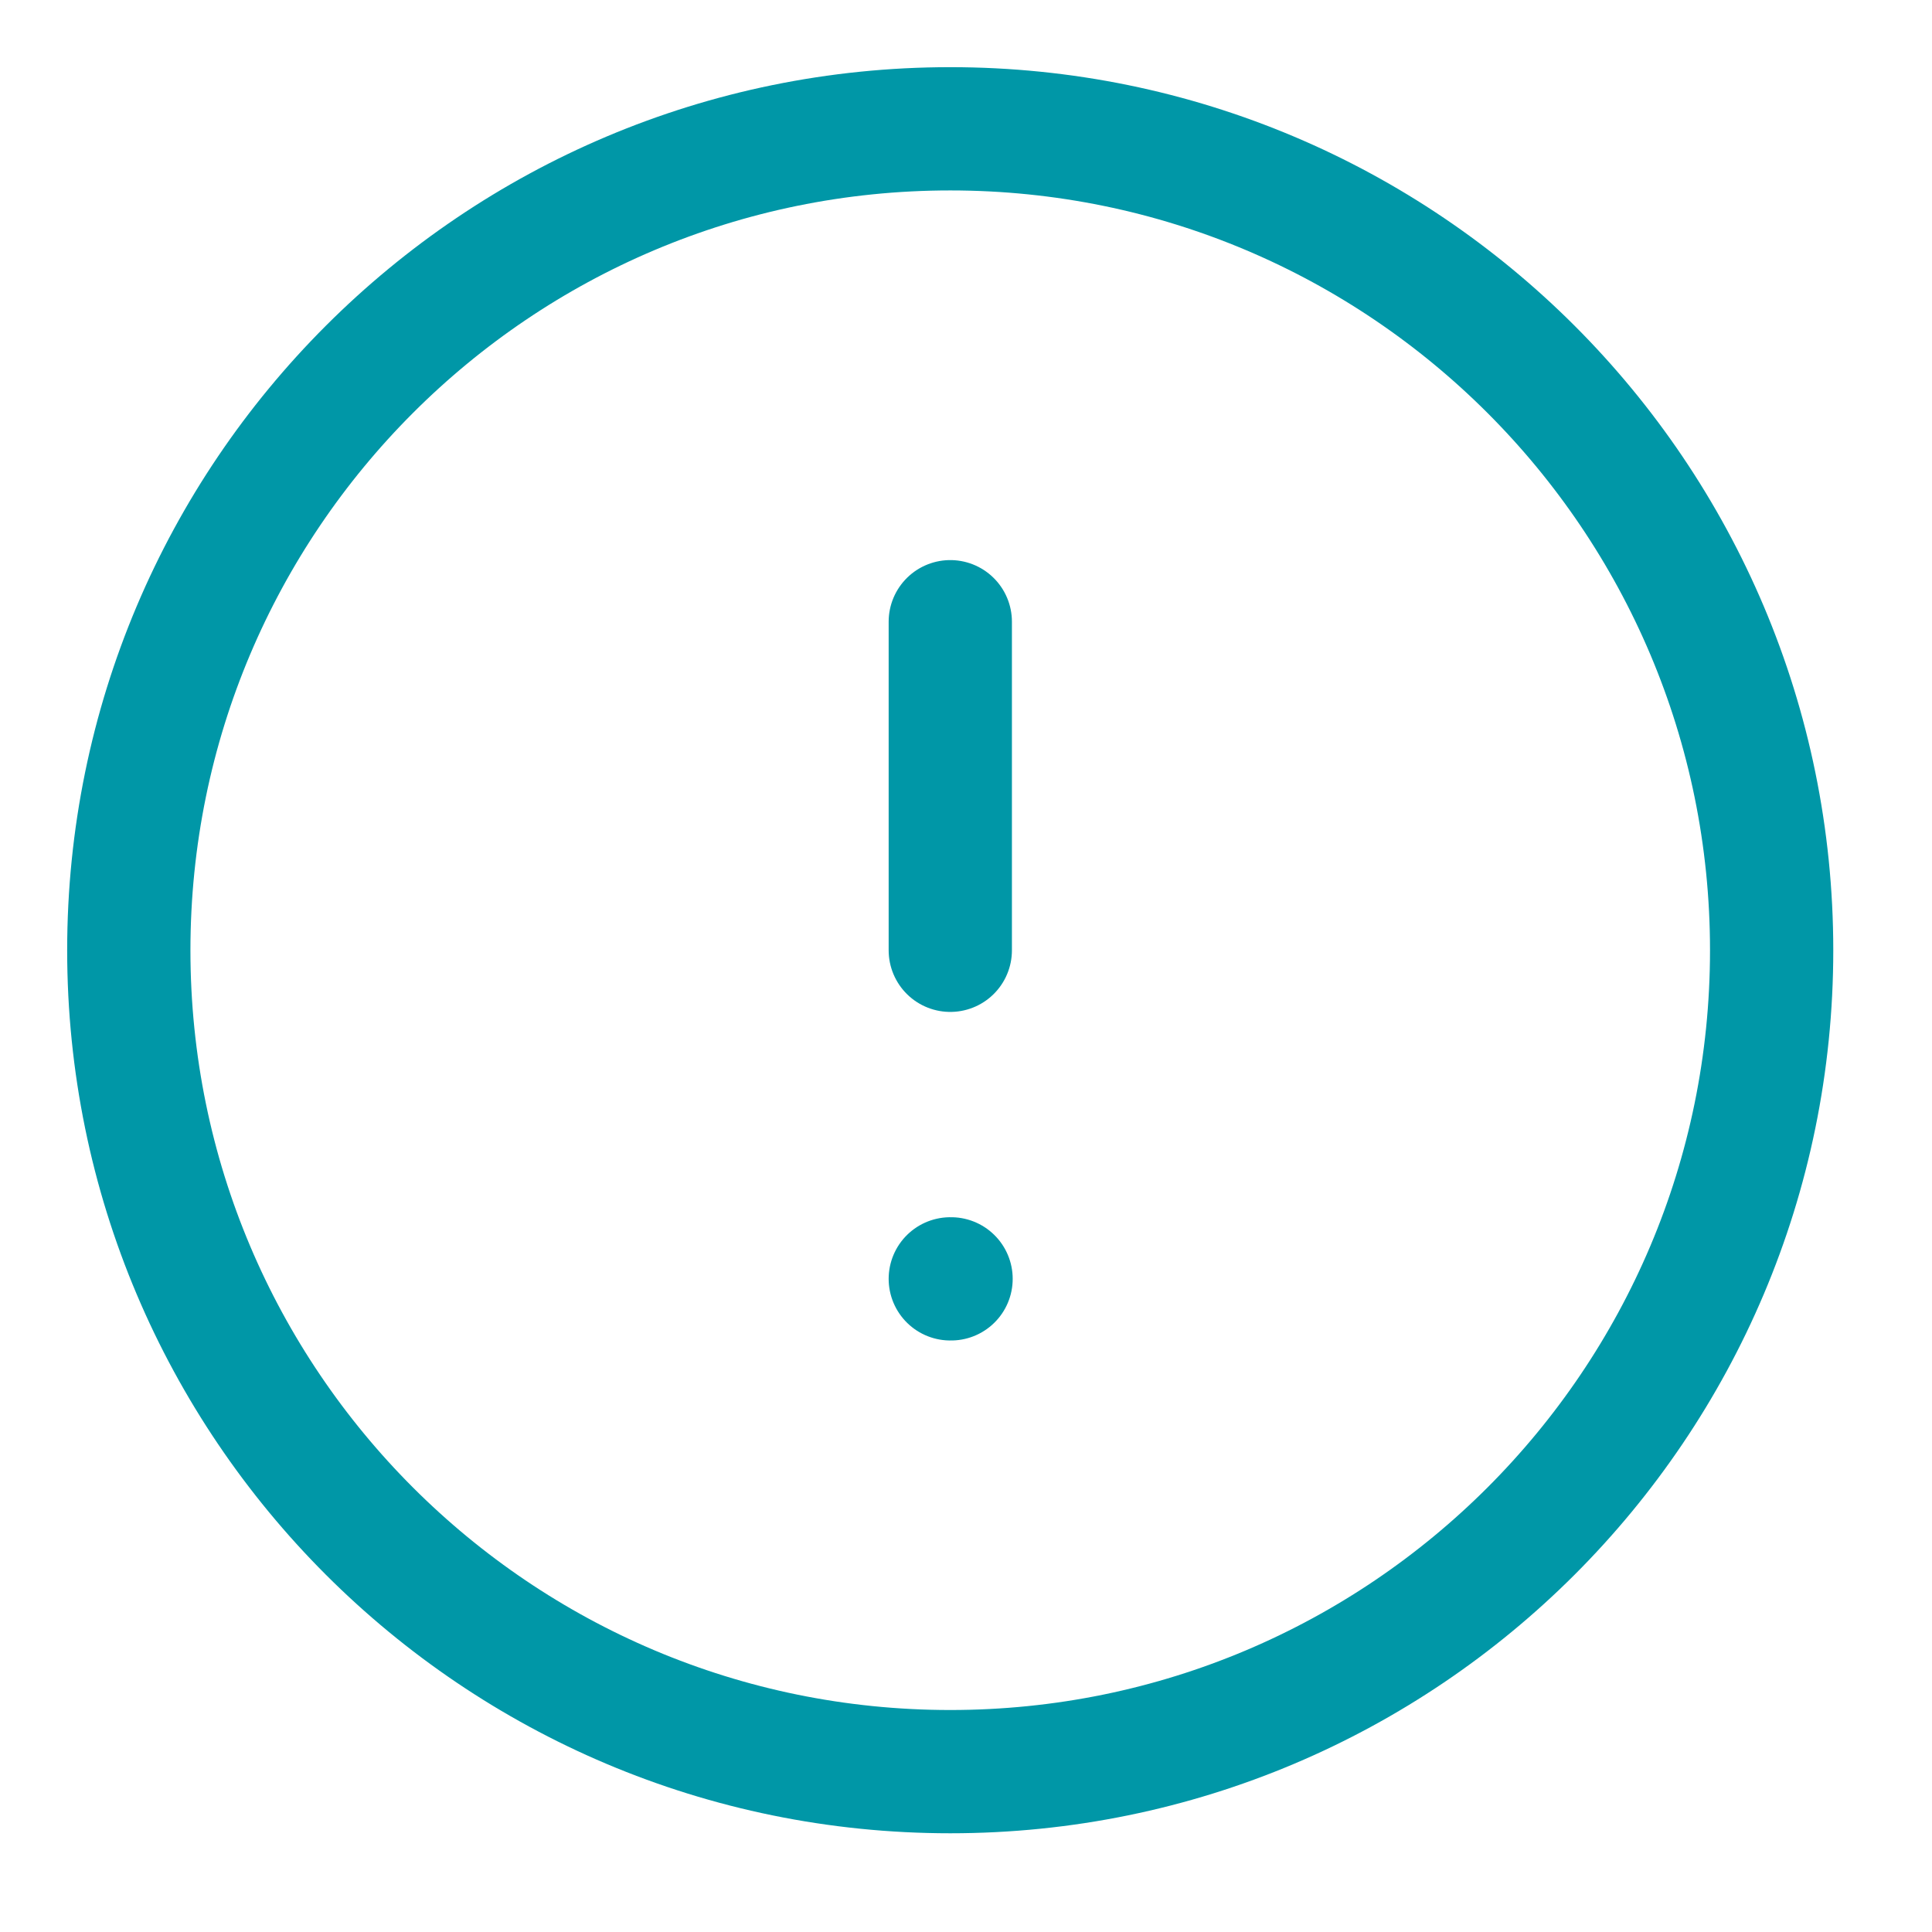 <svg preserveAspectRatio="none" width="100%" height="100%" overflow="visible" style="display: block;" viewBox="0 0 15 15" fill="none" xmlns="http://www.w3.org/2000/svg">
<path id="Vector" d="M7.378 4.827V7.378M7.378 9.929H7.384M13.755 7.378C13.755 10.9 10.9 13.755 7.378 13.755C3.855 13.755 1 10.9 1 7.378C1 3.855 3.855 1 7.378 1C10.9 1 13.755 3.855 13.755 7.378Z" stroke="#0097A7" stroke-width="0.957" stroke-linecap="round" stroke-linejoin="round"/>
</svg>
